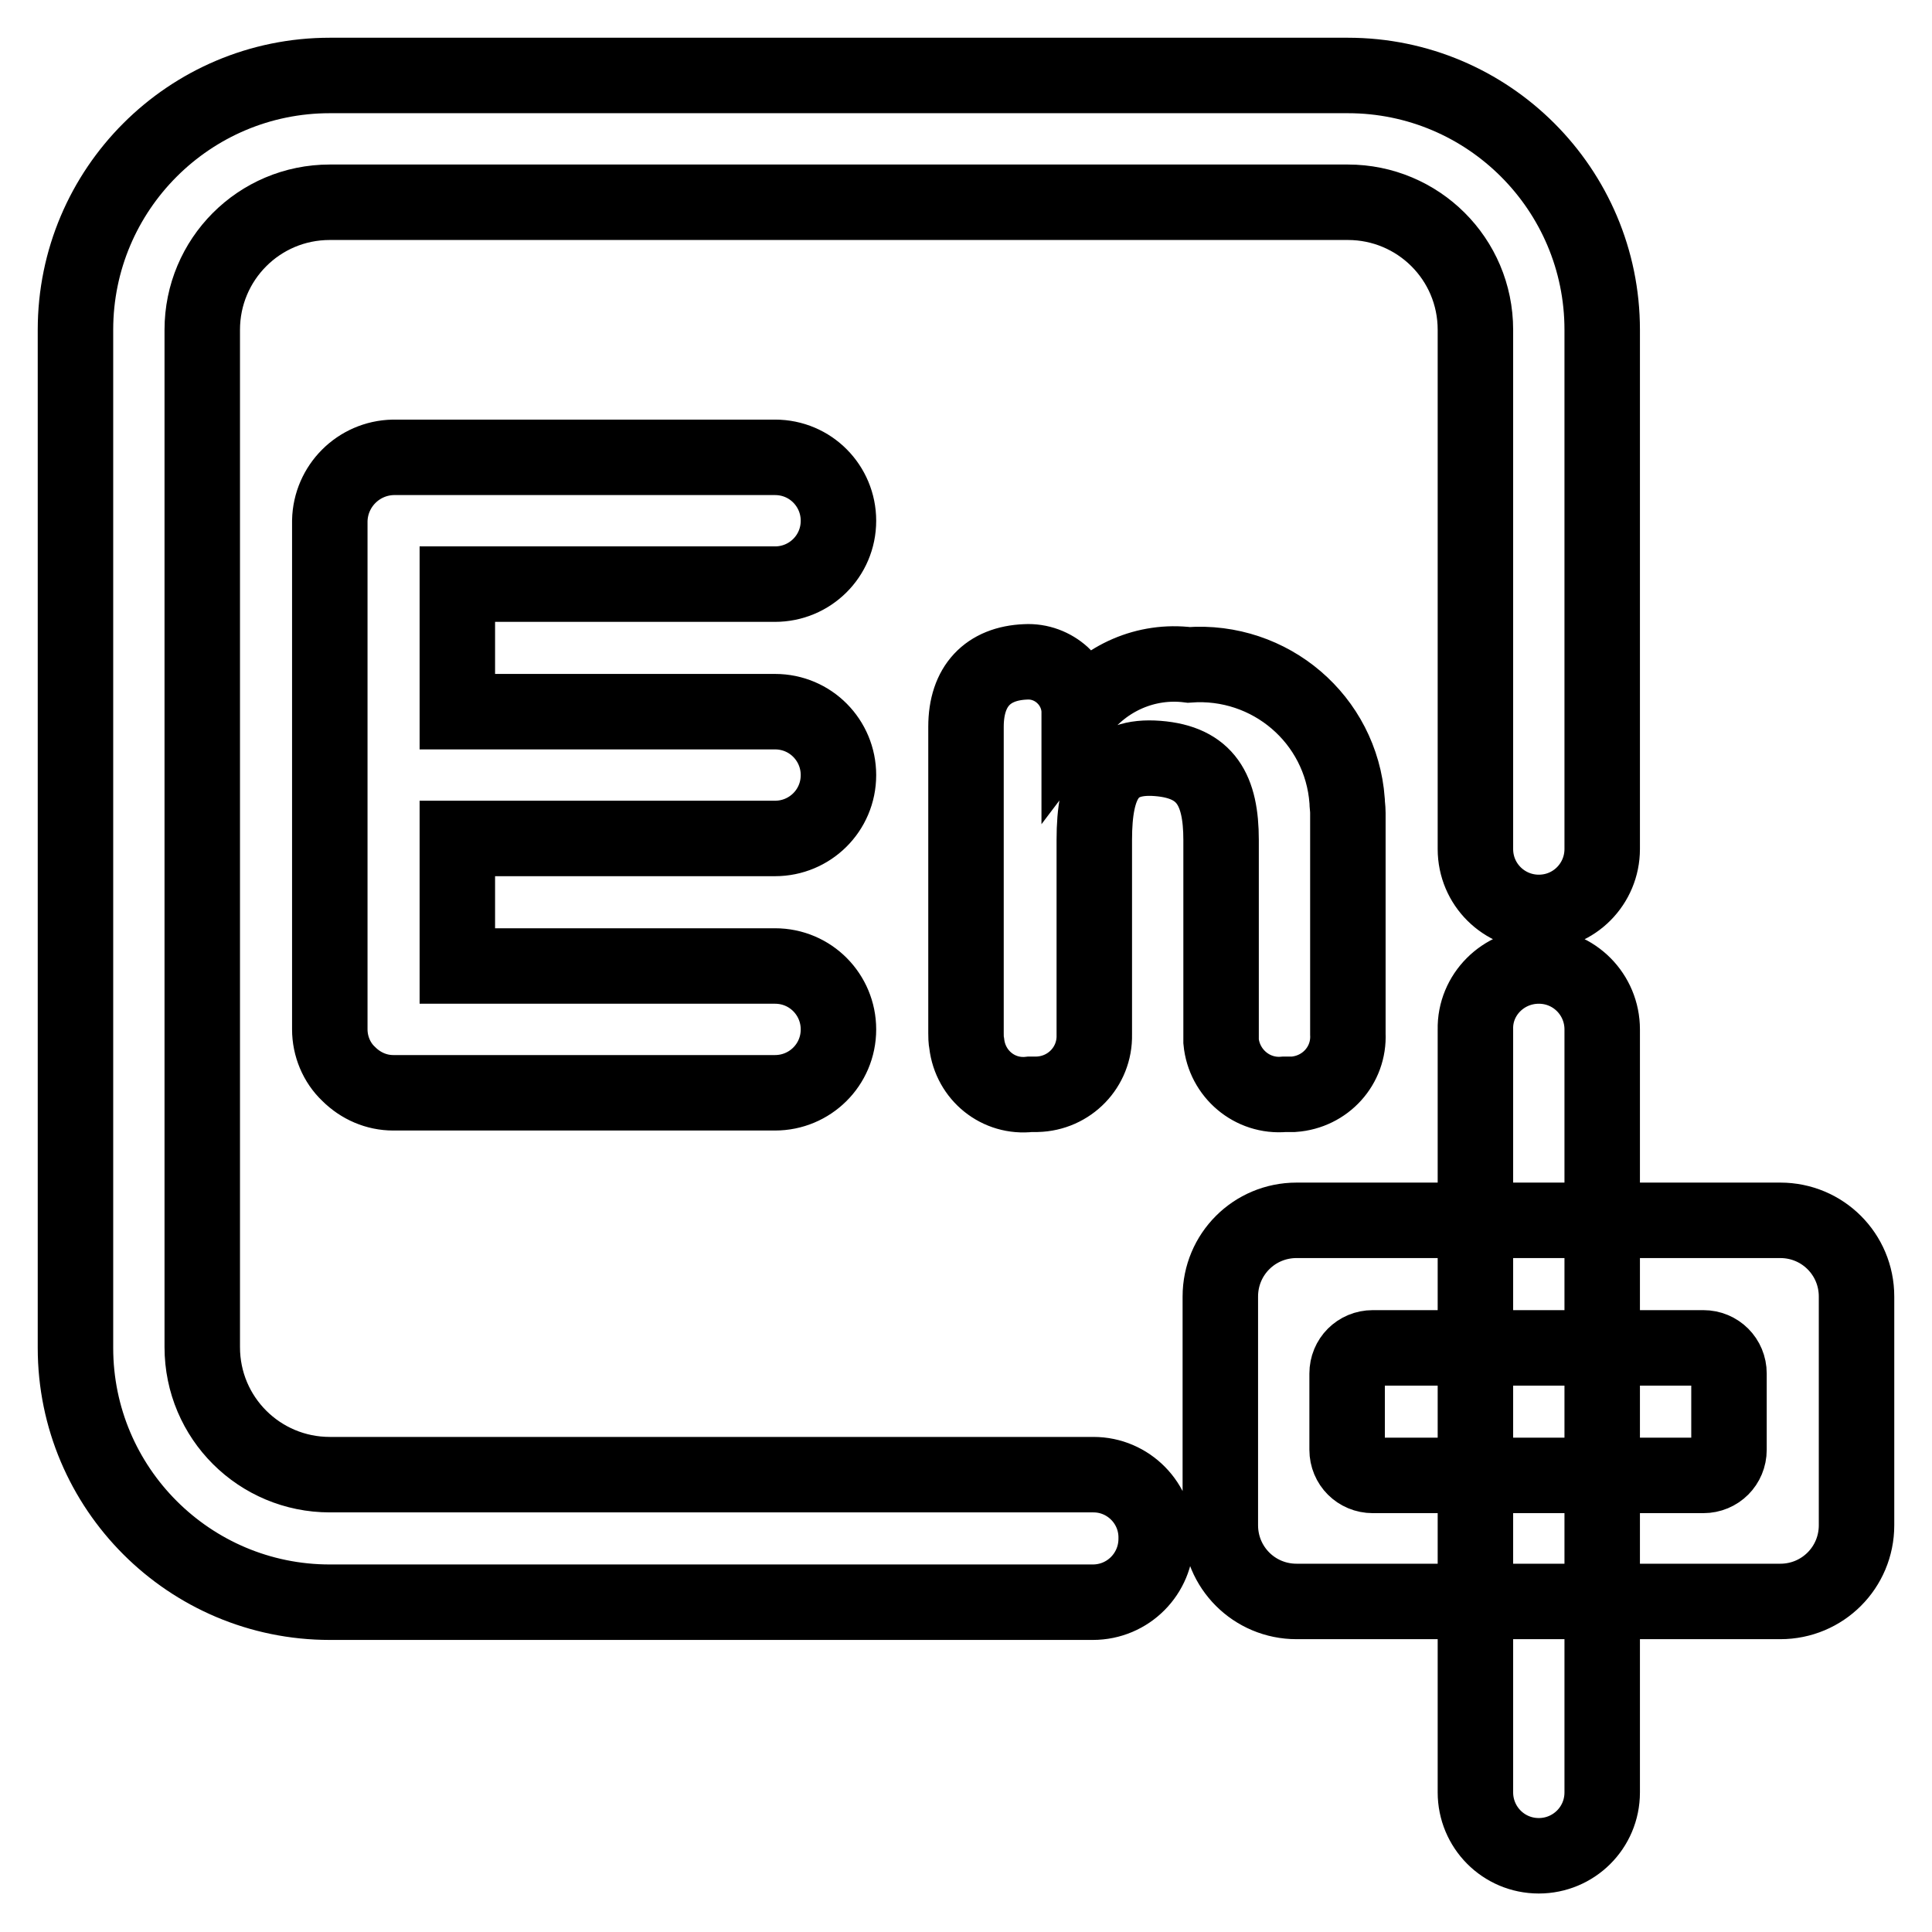 <?xml version="1.0" encoding="utf-8"?>
<!-- Svg Vector Icons : http://www.onlinewebfonts.com/icon -->
<!DOCTYPE svg PUBLIC "-//W3C//DTD SVG 1.1//EN" "http://www.w3.org/Graphics/SVG/1.1/DTD/svg11.dtd">
<svg version="1.1" xmlns="http://www.w3.org/2000/svg" xmlns:xlink="http://www.w3.org/1999/xlink" x="0px" y="0px" viewBox="0 0 256 256" enable-background="new 0 0 256 256" xml:space="preserve">
<g> <path stroke-width="10" fill-opacity="0" stroke="#000000"  d="M144.9,195.4H43.7c-9.3,0-16.9-7.5-16.9-16.9l0,0V43.7c0-9.3,7.5-16.9,16.9-16.9h134.9 c9.3,0,16.9,7.5,16.9,16.9l0,0v68.8c0,4.7,3.8,8.4,8.4,8.4c4.7,0,8.4-3.8,8.4-8.4V43.7c0-18.6-15.1-33.7-33.7-33.7H43.7 C25.1,10,10,25.1,10,43.7v134.9c0,18.6,15.1,33.7,33.7,33.7h101.1c4.7,0,8.4-3.8,8.4-8.4C153.3,199.2,149.5,195.4,144.9,195.4z  M46.2,142.3c-1.6-1.5-2.5-3.7-2.5-5.9V69c0.1-4.6,3.8-8.3,8.4-8.4h50.6c4.7,0,8.4,3.8,8.4,8.4l0,0c0,4.7-3.8,8.4-8.4,8.4l0,0H60.6 v16.9h42.1c4.7,0,8.4,3.8,8.4,8.4c0,4.7-3.8,8.4-8.4,8.4H60.6V128h42.1c4.7,0,8.4,3.8,8.4,8.4c0,4.7-3.8,8.4-8.4,8.4H52.1 C49.9,144.8,47.8,143.9,46.2,142.3z M128,136.9V96.3c0-5.4,2.9-8.4,7.9-8.6c3.7-0.2,6.9,2.7,7.1,6.4c0,0.1,0,0.1,0,0.2 c3.4-4.5,8.9-6.9,14.5-6.2c10.8-0.8,20.2,7.2,21,18c0,0.5,0.1,1,0.1,1.6v29.3c0.2,4.2-3,7.7-7.2,8c-0.4,0-0.8,0-1.2,0 c-4.3,0.4-8-2.8-8.4-7c0-0.3,0-0.6,0-0.9v-25.8c0-6.6-2-10.3-8.4-10.8c-6.4-0.5-8.4,3.2-8.4,10.8v25.8c0.1,4.3-3.3,7.8-7.6,7.9 c-0.3,0-0.6,0-0.9,0c-4.2,0.5-7.9-2.5-8.4-6.7C128,137.8,128,137.3,128,136.9L128,136.9z M203.9,128c4.7,0,8.4,3.8,8.4,8.4v101.1 c0,4.7-3.8,8.4-8.4,8.4c-4.7,0-8.4-3.8-8.4-8.4V136.4C195.4,131.8,199.2,128,203.9,128z M171.8,161.7h64.1 c5.6,0,10.1,4.5,10.1,10.1v30.3c0,5.6-4.5,10.1-10.1,10.1h0h-64.1c-5.6,0-10.1-4.5-10.1-10.1l0,0v-30.3 C161.7,166.2,166.2,161.7,171.8,161.7L171.8,161.7z M181.9,178.6c-1.9,0-3.4,1.5-3.4,3.4l0,0v10.1c0,1.9,1.5,3.4,3.4,3.4l0,0h43.8 c1.9,0,3.4-1.5,3.4-3.4l0,0v-10.1c0-1.9-1.5-3.4-3.4-3.4l0,0H181.9z"/></g>
</svg>